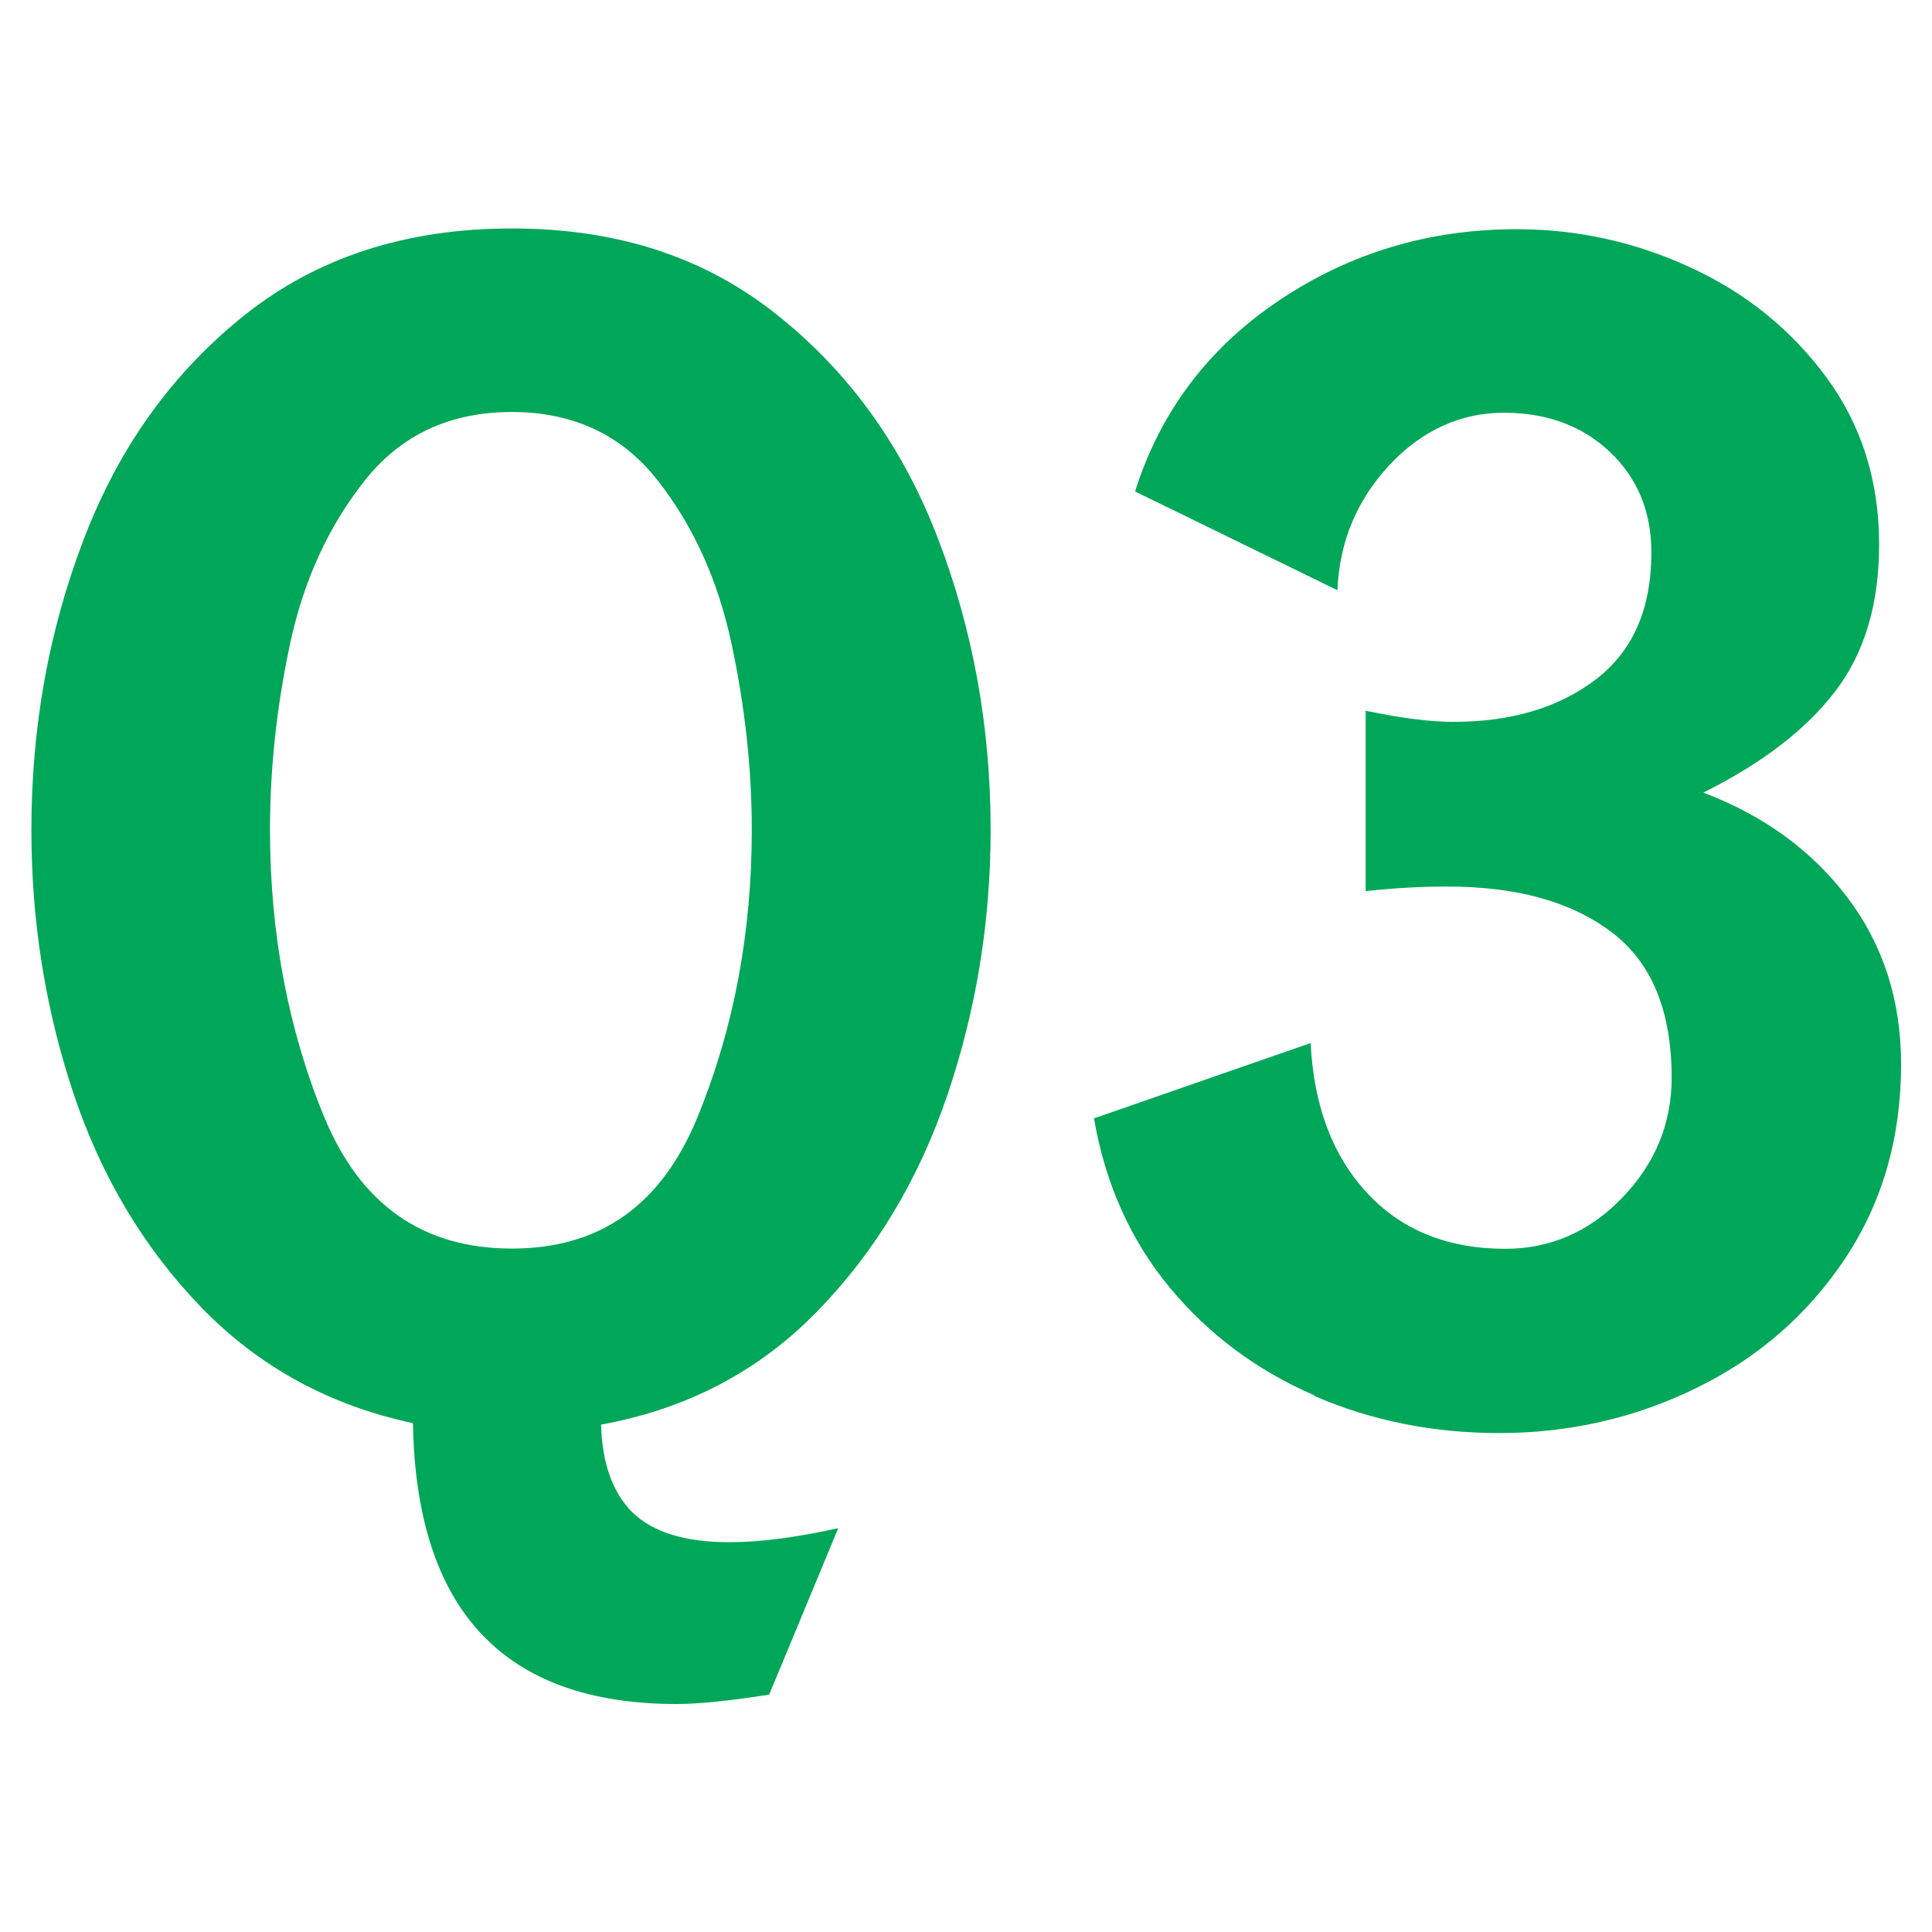 <?xml version="1.0" encoding="UTF-8"?>
<svg id="Layer_1" data-name="Layer 1" xmlns="http://www.w3.org/2000/svg" viewBox="0 0 80 80">
  <defs>
    <style>
      .cls-1 {
        fill: #00a758;
        stroke-width: 0px;
      }
    </style>
  </defs>
  <path class="cls-1" d="m26.19,62.62c.82.82,2.17,1.24,4.03,1.24,1.26,0,2.75-.2,4.49-.58l-2.86,6.89c-1.65.26-2.92.39-3.83.39-7.15,0-10.79-3.88-10.92-11.63-3.47-.74-6.39-2.34-8.78-4.81-2.38-2.47-4.15-5.44-5.3-8.91-1.15-3.47-1.72-7.08-1.72-10.85,0-4.25.72-8.27,2.18-12.06,1.45-3.79,3.67-6.88,6.66-9.26,2.99-2.38,6.67-3.58,11.05-3.58s8,1.19,10.99,3.58c2.99,2.38,5.21,5.47,6.66,9.26,1.45,3.79,2.18,7.81,2.18,12.06,0,3.81-.6,7.47-1.79,10.98-1.19,3.51-2.99,6.5-5.4,8.97-2.41,2.47-5.38,4.03-8.94,4.68.04,1.6.48,2.82,1.3,3.64Zm-12.77-16.38c1.5,3.64,4.08,5.46,7.77,5.46s6.21-1.82,7.7-5.46c1.49-3.64,2.24-7.6,2.24-11.89,0-2.51-.28-5.08-.84-7.7-.56-2.62-1.58-4.88-3.06-6.76-1.47-1.88-3.49-2.83-6.04-2.83s-4.58.94-6.08,2.83-2.53,4.13-3.09,6.73c-.56,2.6-.84,5.18-.84,7.74,0,4.29.75,8.25,2.24,11.89Z"/>
  <path class="cls-1" d="m54.43,57.78c-2.36-1.02-4.36-2.5-5.98-4.45s-2.68-4.29-3.15-7.02l8.97-3.12c.13,2.6.91,4.67,2.34,6.21,1.43,1.54,3.34,2.31,5.72,2.31,1.86,0,3.48-.7,4.84-2.11,1.36-1.41,2.05-3.07,2.05-4.97,0-2.77-.83-4.79-2.5-6.04-1.67-1.26-3.93-1.88-6.79-1.88-1.08,0-2.21.06-3.38.19v-7.47c1.43.3,2.64.46,3.64.46,2.38,0,4.34-.58,5.88-1.75,1.54-1.17,2.31-2.92,2.31-5.27,0-1.69-.58-3.08-1.72-4.16-1.15-1.08-2.61-1.62-4.39-1.62s-3.4.73-4.75,2.18c-1.34,1.45-2.06,3.17-2.14,5.17l-8.38-4.09c1.04-3.29,3.02-5.93,5.95-7.9s6.21-2.96,9.85-2.96c2.51,0,4.92.53,7.21,1.59,2.3,1.06,4.17,2.58,5.62,4.55,1.45,1.97,2.18,4.28,2.18,6.92,0,2.47-.61,4.5-1.82,6.08-1.21,1.58-3.03,2.98-5.46,4.19,2.51.95,4.51,2.41,5.98,4.36,1.47,1.95,2.21,4.25,2.21,6.89,0,3.03-.77,5.71-2.31,8.03-1.54,2.32-3.59,4.11-6.14,5.36-2.56,1.26-5.29,1.88-8.19,1.88-2.73,0-5.28-.51-7.64-1.53Z"/>
</svg>